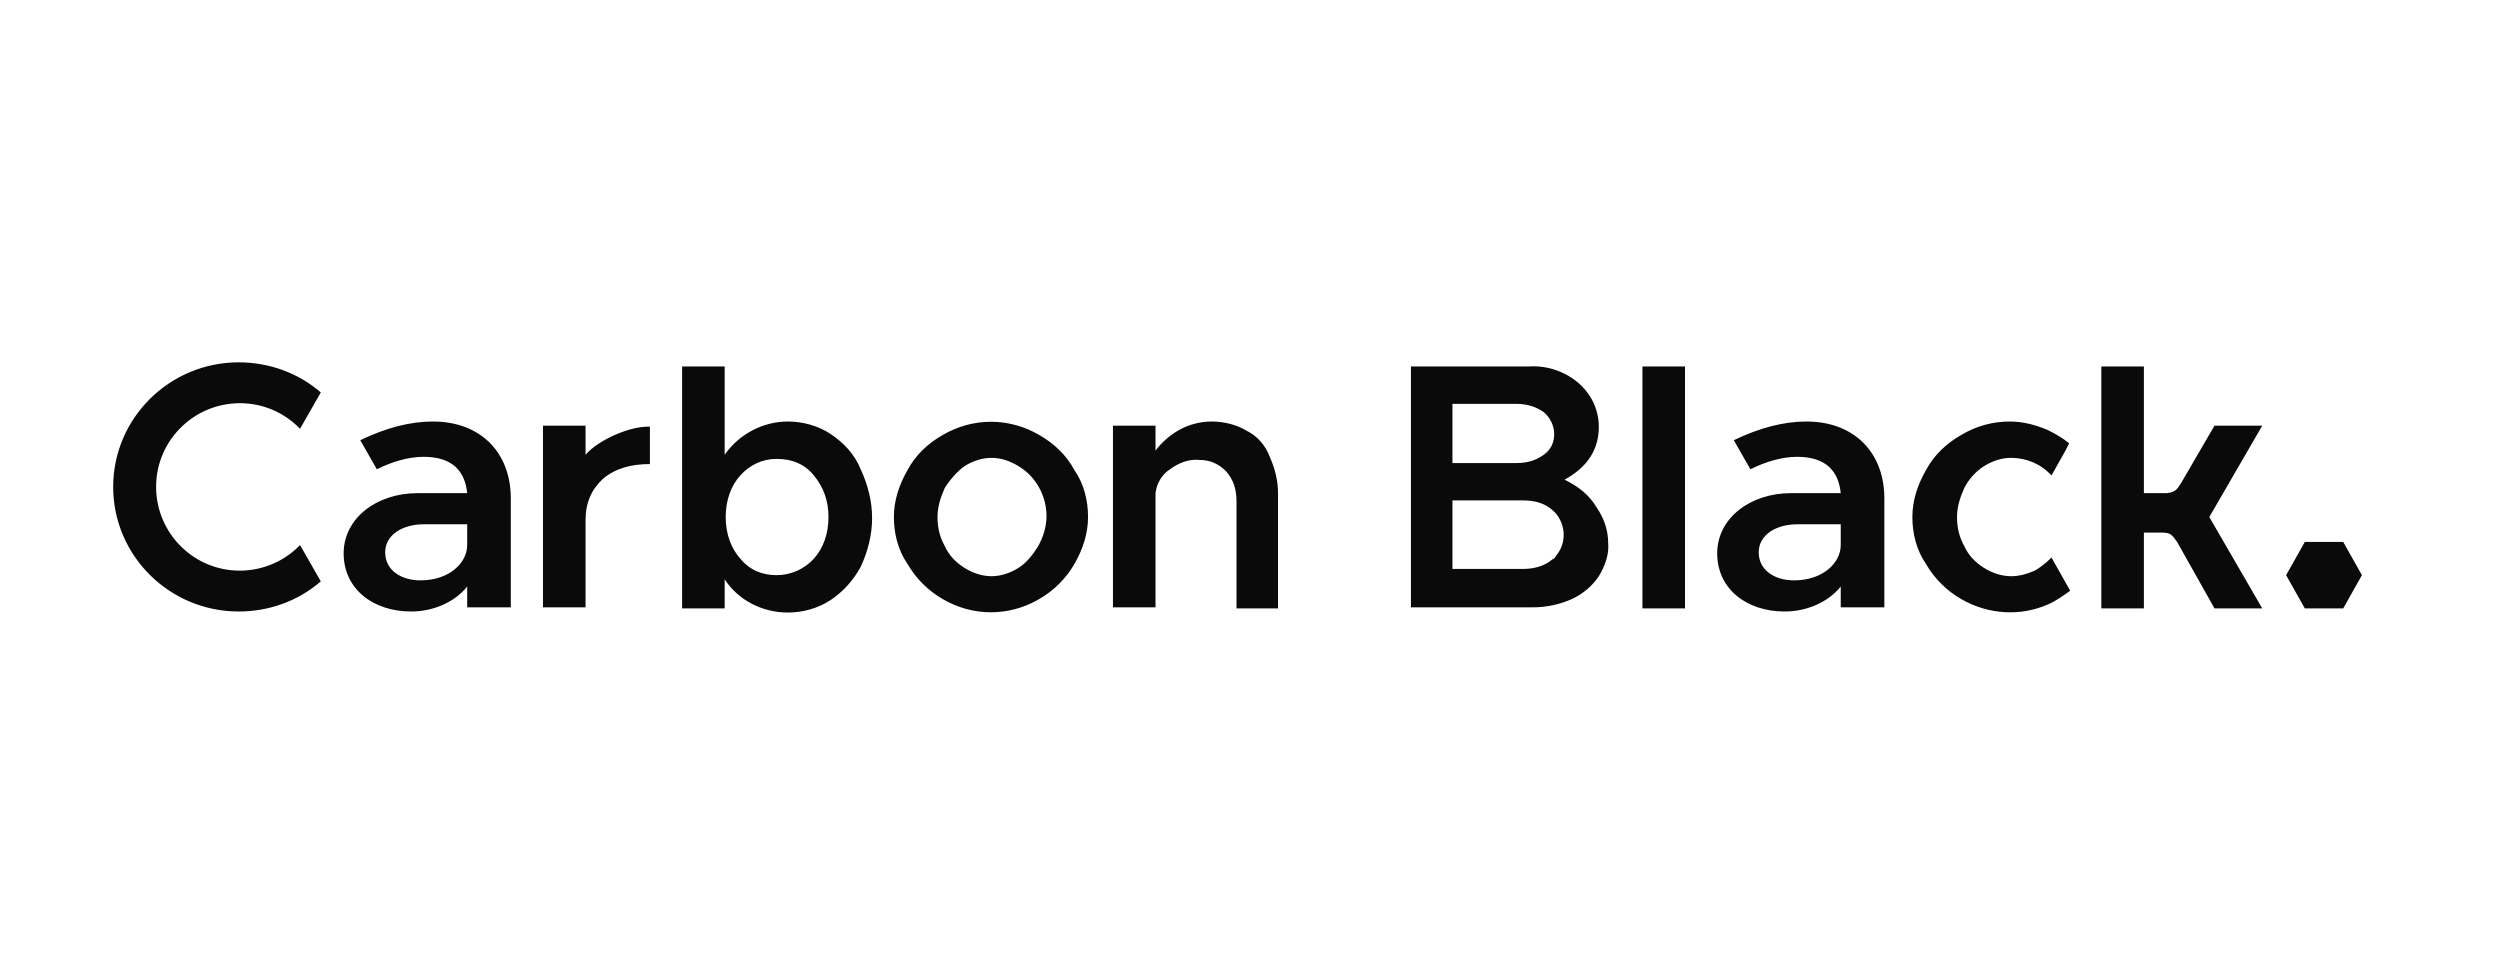 <?xml version="1.0" encoding="utf-8"?>
<!-- Generator: Adobe Illustrator 27.5.0, SVG Export Plug-In . SVG Version: 6.00 Build 0)  -->
<svg version="1.1" id="Layer_1" xmlns="http://www.w3.org/2000/svg" xmlns:xlink="http://www.w3.org/1999/xlink" x="0px" y="0px"
	 viewBox="0 0 240.8 92.8" style="enable-background:new 0 0 240.8 92.8;" xml:space="preserve">
<style type="text/css">
	.st0{fill:#0A0A0A;}
</style>
<path class="st0" d="M225.7,52.2l-3.7,0l-1.8,3.2l1.8,3.2l3.7,0l1.8-3.2L225.7,52.2 M217.9,41l-4.6,0l-3.2,5.5
	c-0.4,0.6-0.5,0.9-1.4,1h-2.2l0-12.2l-4.1,0l0,23.3h4.1l0-7.3l1.8,0c0.9,0,1,0.4,1.4,0.9l3.6,6.4h4.6l-5.1-8.8L217.9,41z
	 M199.3,42.7c-0.6-0.5-1.3-0.9-2.1-1.3c-1.2-0.5-2.4-0.8-3.6-0.8c-1.6,0-3.2,0.4-4.7,1.3c-1.4,0.8-2.6,1.9-3.4,3.4
	c-0.8,1.4-1.3,2.9-1.3,4.5c0,1.6,0.4,3.2,1.3,4.5c0.8,1.4,2,2.6,3.4,3.4c2.6,1.5,5.7,1.7,8.4,0.5c0.7-0.3,1.4-0.8,2.1-1.3l-1.8-3.2
	c-0.5,0.5-1.1,1-1.7,1.3c-0.7,0.3-1.4,0.5-2.2,0.5c-0.9,0-1.8-0.3-2.6-0.8c-0.8-0.5-1.5-1.2-1.9-2.1c-0.5-0.9-0.7-1.8-0.7-2.8
	c0-1,0.3-1.9,0.7-2.8c0.4-0.8,1.1-1.6,1.9-2.1c0.8-0.5,1.7-0.8,2.6-0.8c1.5,0,2.9,0.6,3.9,1.7l1.4-2.5L199.3,42.7z M174,40.6
	c-2.2,0-4.5,0.6-7,1.8l1.6,2.8c1.4-0.7,3-1.2,4.5-1.2c2.9,0,4,1.5,4.2,3.5l-4.8,0c-3.9,0-7.1,2.4-7.1,5.8c0,3.4,2.8,5.6,6.5,5.6
	c2,0,4.1-0.8,5.4-2.4v2h4.2l0-10.5C181.5,43.6,178.6,40.6,174,40.6L174,40.6z M177.3,52.5c0,1.7-1.7,3.4-4.5,3.4
	c-1.9,0-3.4-1-3.4-2.7c0-1.7,1.7-2.7,3.7-2.7h4.2V52.5z M158.2,35.3l4.1,0l0,23.3h-4.1L158.2,35.3z M150.7,46.2
	c2.2-1.2,3.3-2.9,3.3-5.1c0-1-0.3-2.1-0.9-3c-0.6-0.9-1.4-1.6-2.4-2.1c-1-0.5-2.2-0.8-3.5-0.7l-11.3,0l0,23.2l11.7,0
	c1.4,0,2.7-0.3,3.8-0.8c1.1-0.5,2-1.3,2.6-2.2c0.6-1,1-2.1,0.9-3.2c0-1.2-0.4-2.4-1.1-3.4C153.1,47.7,152.1,46.9,150.7,46.2
	L150.7,46.2z M139.9,38.9l6.2,0c1,0,1.9,0.3,2.6,0.8c0.6,0.5,1,1.3,1,2.1s-0.3,1.5-1,2c-0.7,0.5-1.5,0.8-2.6,0.8l-6.2,0L139.9,38.9z
	 M149.5,53.9c-0.7,0.6-1.7,0.9-2.8,0.9l-6.8,0l0-6.6l6.8,0c1.2,0,2.1,0.3,2.8,0.9c1.3,1.1,1.5,3.1,0.4,4.4
	C149.8,53.7,149.7,53.8,149.5,53.9L149.5,53.9z M120.1,41.5c-1-0.6-2.2-0.9-3.4-0.9c-1.1,0-2.2,0.3-3.1,0.8c-0.9,0.5-1.7,1.2-2.3,2
	V41l-4.1,0l0,17.5l4.1,0l0-11c0.1-0.9,0.6-1.8,1.4-2.3c0.8-0.6,1.8-1,2.8-0.9c1.1,0,1.9,0.4,2.6,1.1c0.7,0.8,1,1.7,1,2.9l0,10.3l4,0
	l0-11.1c0-1.2-0.3-2.4-0.8-3.5C121.9,42.9,121.1,42,120.1,41.5z M100.1,41.9c-2.9-1.7-6.4-1.7-9.3,0c-1.4,0.8-2.6,1.9-3.4,3.4
	c-0.8,1.4-1.3,2.9-1.3,4.5c0,1.6,0.4,3.2,1.3,4.5c0.8,1.4,2,2.6,3.4,3.4c2.9,1.7,6.4,1.7,9.3,0c1.4-0.8,2.6-2,3.4-3.4
	c0.8-1.4,1.3-2.9,1.3-4.5c0-1.6-0.4-3.2-1.3-4.5C102.7,43.8,101.5,42.7,100.1,41.9L100.1,41.9z M100,52.6c-0.5,0.8-1.1,1.6-1.9,2.1
	c-0.8,0.5-1.7,0.8-2.6,0.8c-0.9,0-1.8-0.3-2.6-0.8c-0.8-0.5-1.5-1.2-1.9-2.1c-0.5-0.9-0.7-1.8-0.7-2.8c0-1,0.3-1.9,0.7-2.8
	c0.5-0.8,1.2-1.6,1.9-2.1c0.8-0.5,1.7-0.8,2.6-0.8c0.9,0,1.8,0.3,2.6,0.8c1.7,1,2.7,2.9,2.7,4.8C100.8,50.7,100.5,51.7,100,52.6
	L100,52.6z M80,41.8c-1.2-0.8-2.7-1.2-4.1-1.2c-2.4,0-4.7,1.2-6.1,3.2l0-8.5h-4.1l0,23.3l4.1,0l0-2.8c1.3,2,3.6,3.2,6.1,3.2
	c1.4,0,2.9-0.4,4.1-1.2c1.2-0.8,2.2-1.9,2.9-3.2c0.7-1.5,1.1-3.1,1.1-4.7c0-1.6-0.4-3.2-1.1-4.7C82.3,43.7,81.2,42.6,80,41.8
	L80,41.8z M78.4,53.8c-0.9,1-2.2,1.6-3.6,1.6c-1.4,0-2.6-0.5-3.5-1.6c-0.9-1-1.4-2.4-1.4-4c0-1.6,0.5-3,1.4-4c0.9-1,2.1-1.6,3.5-1.6
	c1.5,0,2.7,0.5,3.6,1.6s1.4,2.4,1.4,4C79.8,51.4,79.3,52.8,78.4,53.8L78.4,53.8z M56.4,43.8l0-2.8h-4.1l0,17.5l4.1,0l0-8.4
	c0-1.7,0.6-3,1.7-4c1.2-1,2.7-1.4,4.5-1.4l0-3.6C60.7,41,57.6,42.4,56.4,43.8L56.4,43.8z M41.7,40.6c-2.2,0-4.5,0.6-7,1.8l1.6,2.8
	c1.4-0.7,3-1.2,4.5-1.2c2.9,0,4,1.5,4.2,3.5h-4.8c-3.9,0-7.1,2.4-7.1,5.8c0,3.4,2.8,5.6,6.5,5.6c2,0,4.1-0.8,5.4-2.4l0,2l4.2,0
	l0-10.5C49.2,43.6,46.3,40.6,41.7,40.6L41.7,40.6z M45,52.5c0,1.7-1.7,3.4-4.5,3.4c-1.9,0-3.4-1-3.4-2.7s1.7-2.7,3.7-2.7l4.2,0
	L45,52.5z M28.9,52.5c-3.1,3.2-8.2,3.3-11.4,0.2s-3.3-8.2-0.2-11.4c3.1-3.2,8.2-3.3,11.4-0.2c0.1,0.1,0.1,0.1,0.2,0.2l2-3.5
	c-2.2-1.9-5-2.9-7.9-2.9c-6.7,0-12.1,5.4-12.1,12s5.4,12,12.1,12c2.9,0,5.7-1,7.9-2.9L28.9,52.5z"/>
</svg>
